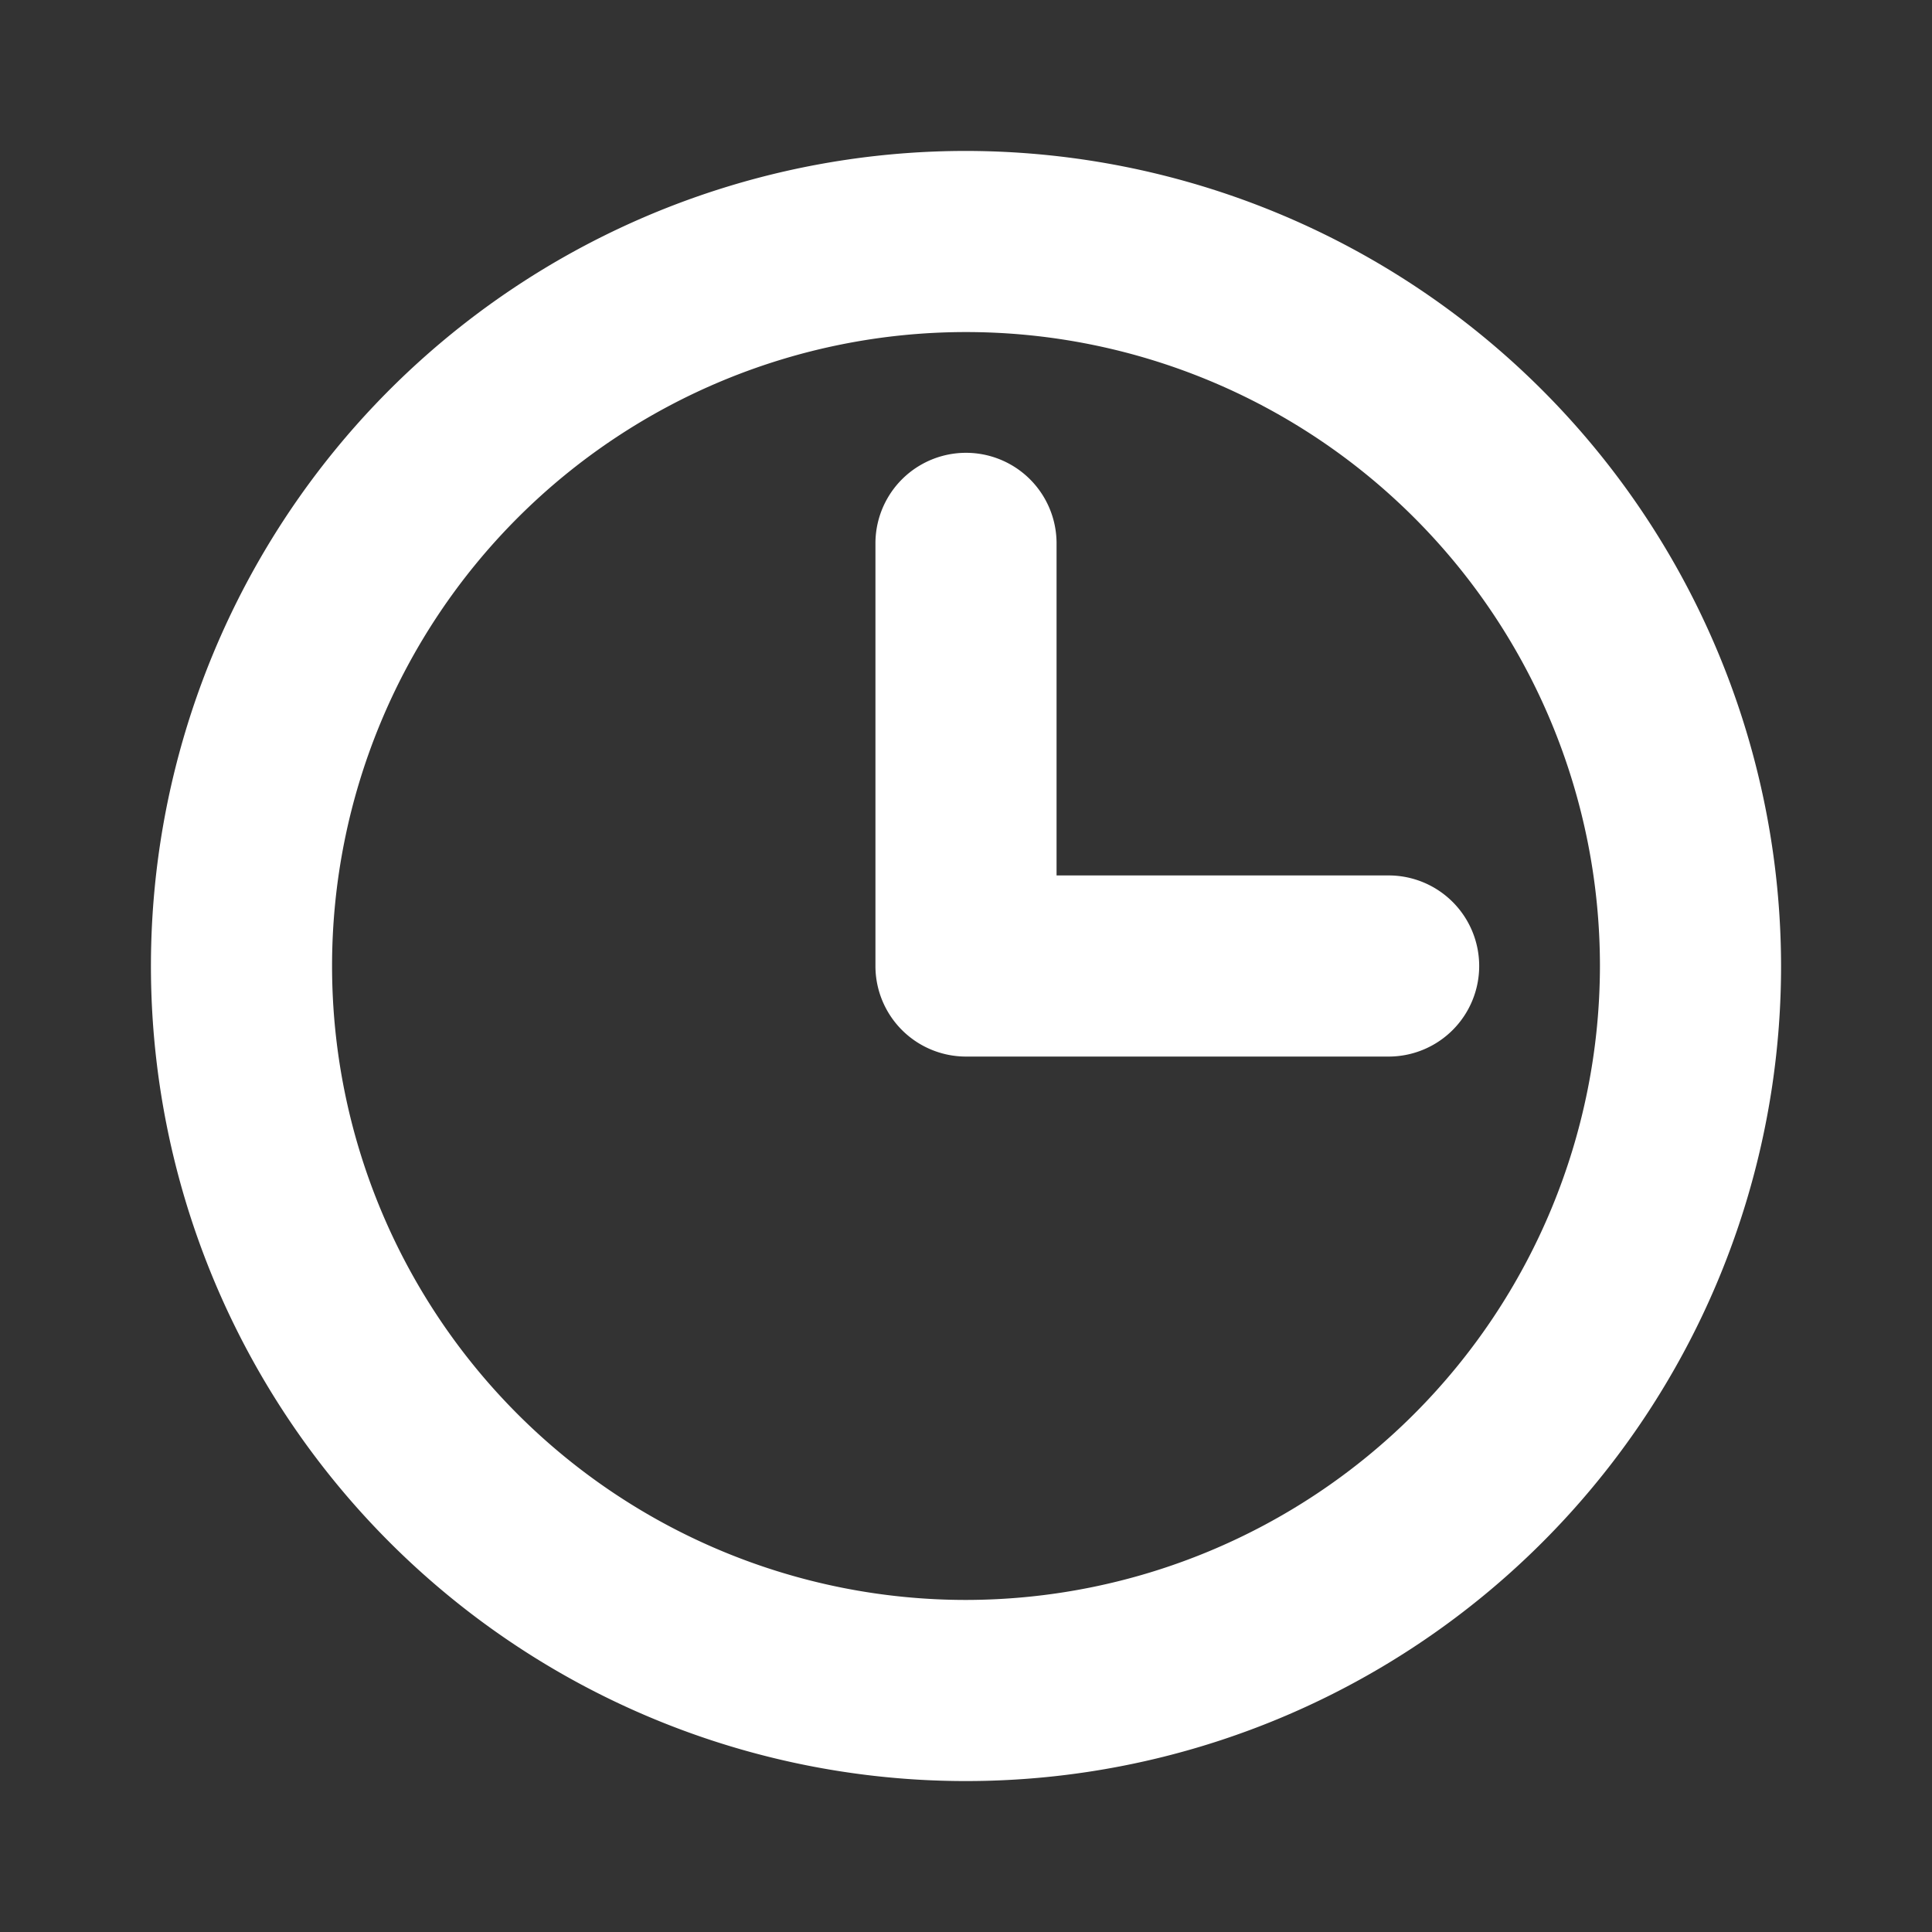 <svg xmlns="http://www.w3.org/2000/svg" width="1em" height="1em" viewBox="0 0 256 256"><rect x="0" y="0" width="256" height="256" fill="#333333" stroke="none"/><path fill="white" d="M128 20a108 108 0 1 0 108 108A108.12 108.12 0 0 0 128 20Zm0 192a84 84 0 1 1 84-84a84.09 84.09 0 0 1-84 84Zm68-84a12 12 0 0 1-12 12h-56a12 12 0 0 1-12-12V72a12 12 0 0 1 24 0v44h44a12 12 0 0 1 12 12Z"/></svg>